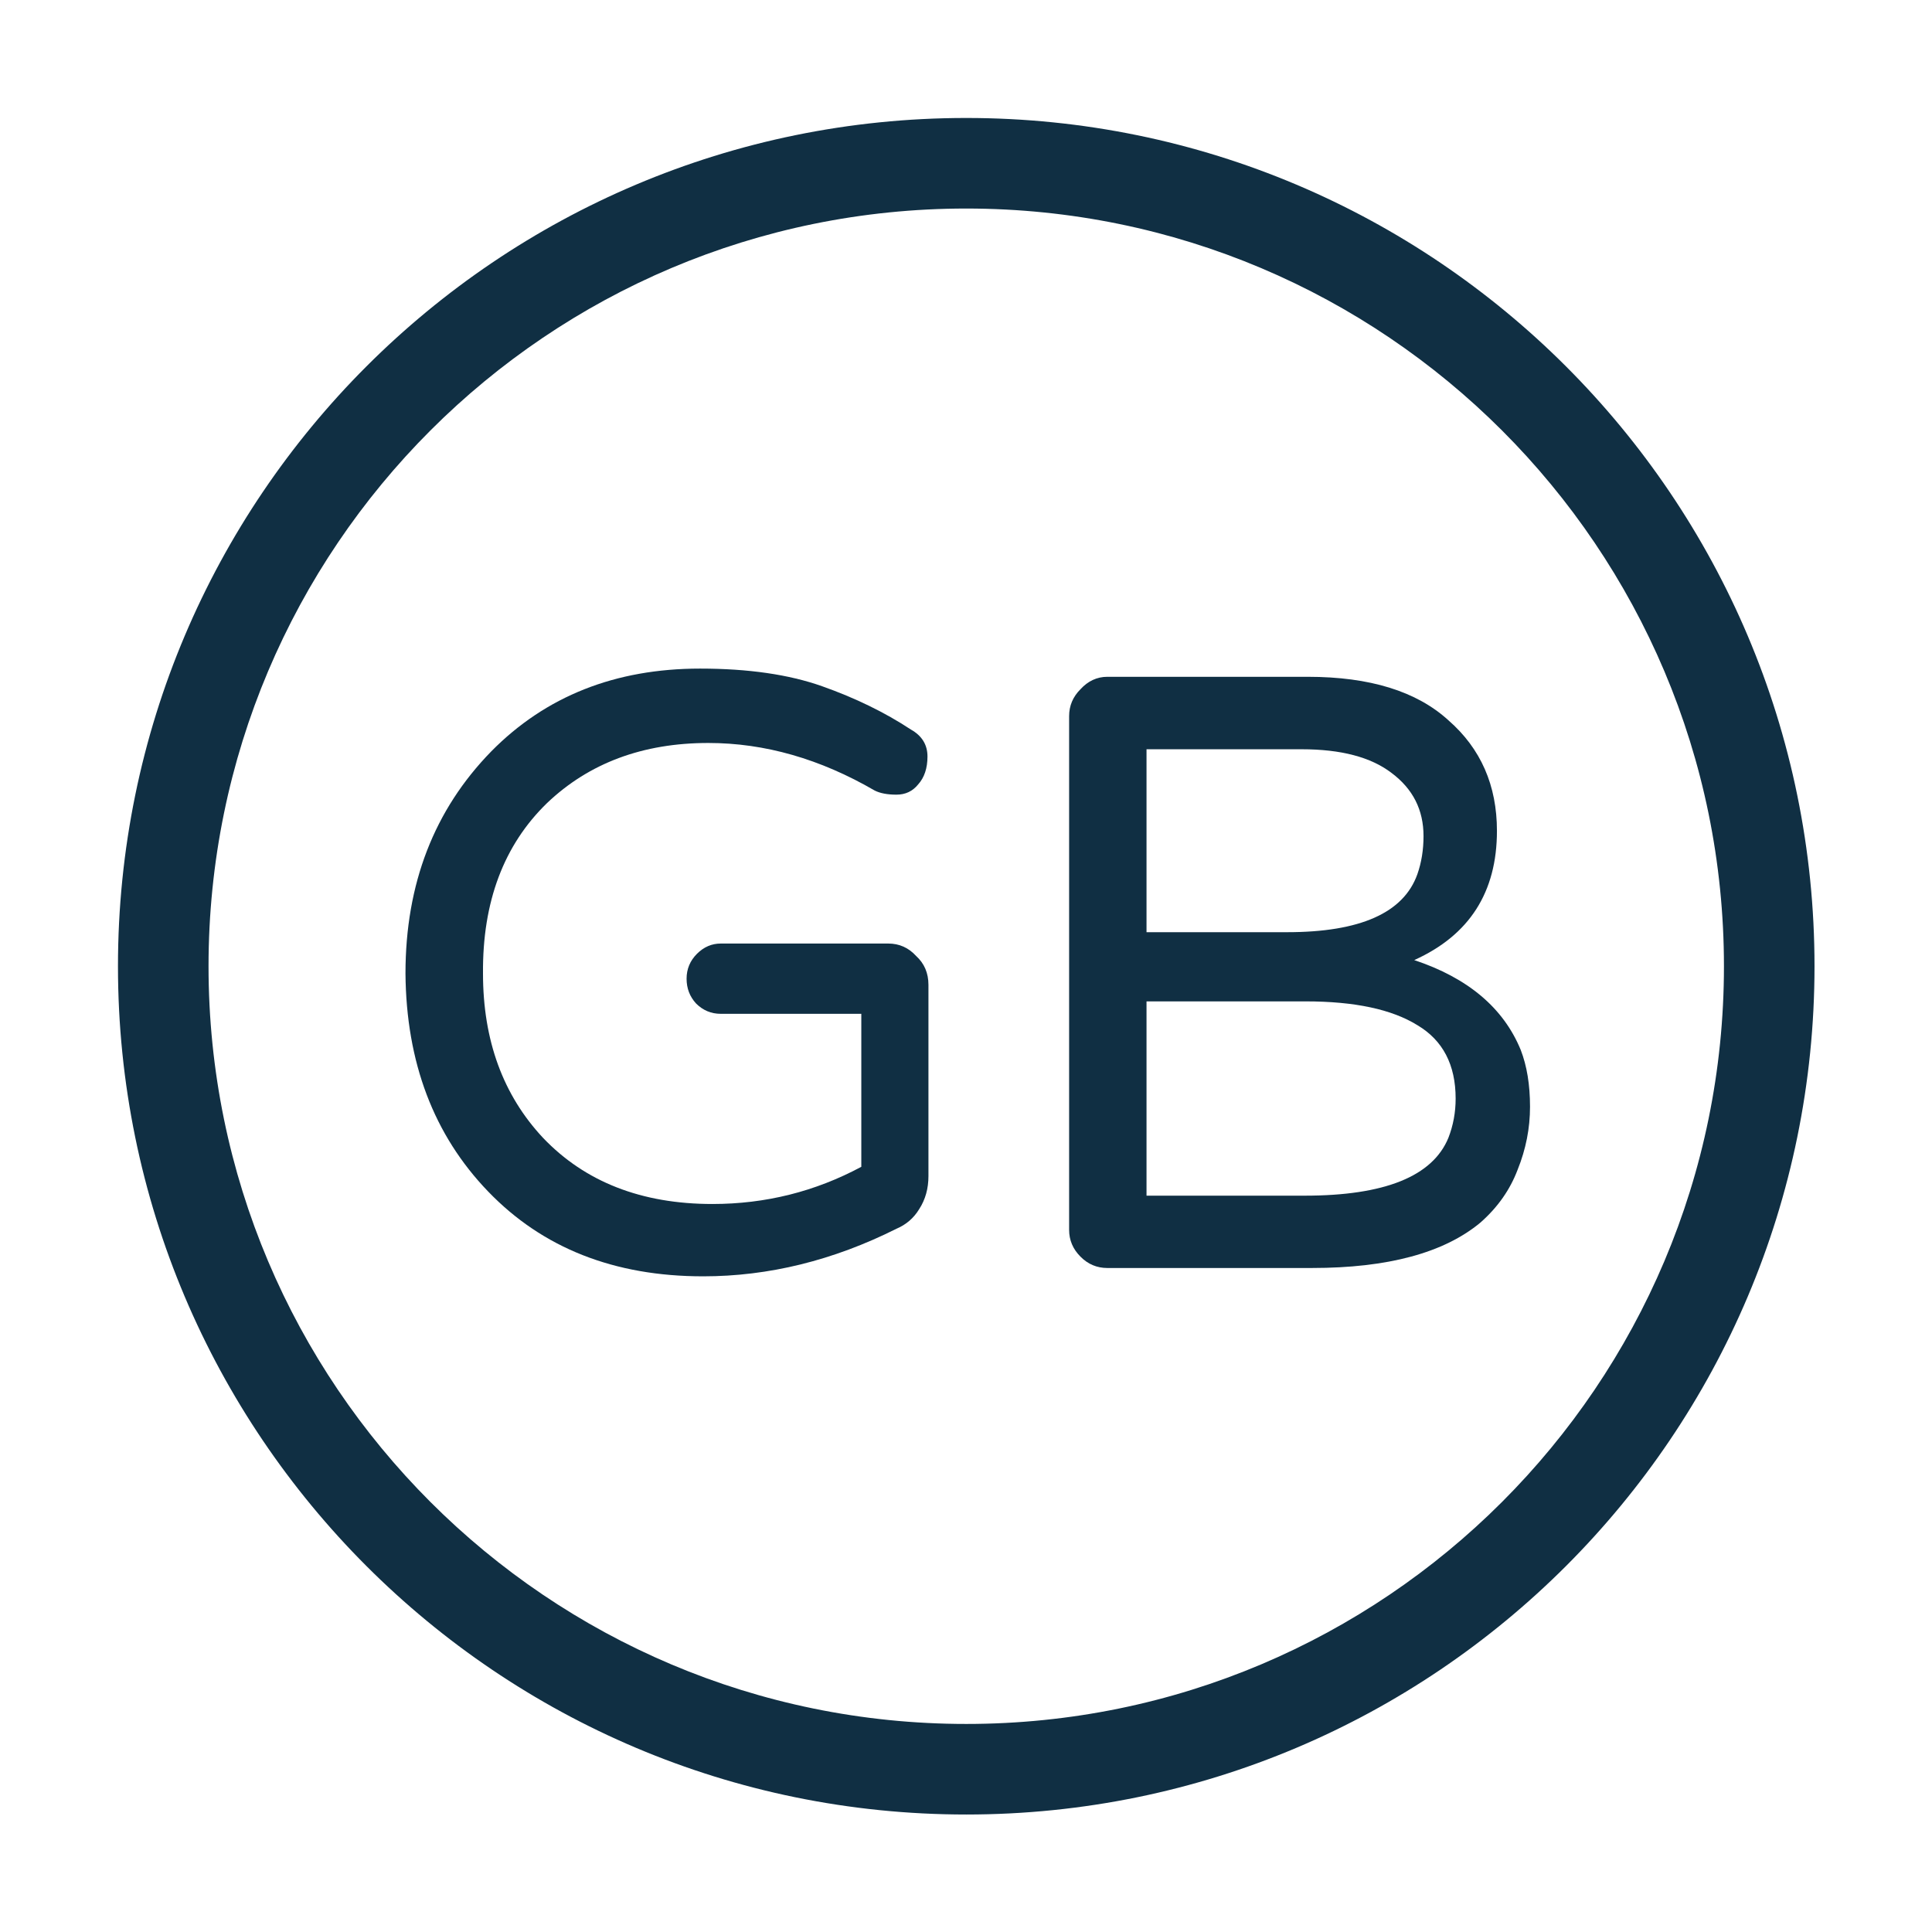 <svg width="16" height="16" viewBox="0 0 16 16" fill="none" xmlns="http://www.w3.org/2000/svg">
<path fill-rule="evenodd" clip-rule="evenodd" d="M8.002 1.727C4.536 1.727 1.727 4.536 1.727 8.002C1.727 11.467 4.536 14.277 8.002 14.277C11.467 14.277 14.277 11.467 14.277 8.002C14.277 4.536 11.467 1.727 8.002 1.727ZM0.977 8.002C0.977 4.122 4.122 0.977 8.002 0.977C11.881 0.977 15.027 4.122 15.027 8.002C15.027 11.881 11.881 15.027 8.002 15.027C4.122 15.027 0.977 11.881 0.977 8.002Z" fill="#102F43"/>
<path d="M12.397 6.881C12.397 7.389 12.169 7.745 11.712 7.951C12.157 8.099 12.451 8.347 12.594 8.695C12.645 8.827 12.671 8.983 12.671 9.166C12.671 9.343 12.637 9.517 12.568 9.688C12.505 9.854 12.403 9.999 12.26 10.125C11.958 10.376 11.493 10.501 10.865 10.501H9.17C9.085 10.501 9.01 10.47 8.948 10.407C8.885 10.344 8.854 10.27 8.854 10.185V5.931C8.854 5.845 8.885 5.771 8.948 5.708C9.01 5.64 9.085 5.605 9.17 5.605H10.831C11.344 5.605 11.732 5.725 11.995 5.965C12.263 6.199 12.397 6.504 12.397 6.881ZM11.789 6.924C11.789 6.707 11.701 6.533 11.524 6.401C11.353 6.27 11.105 6.205 10.779 6.205H9.495V7.72H10.659C11.264 7.72 11.624 7.56 11.738 7.24C11.772 7.143 11.789 7.038 11.789 6.924ZM10.805 9.902C11.467 9.902 11.864 9.742 11.995 9.423C12.035 9.32 12.055 9.212 12.055 9.098C12.055 8.818 11.949 8.615 11.738 8.49C11.527 8.359 11.219 8.293 10.813 8.293H9.495V9.902H10.805Z" fill="#102F43"/>
<path d="M5.9 9.971C6.34 9.971 6.751 9.868 7.133 9.663V8.396H5.969C5.889 8.396 5.821 8.367 5.764 8.31C5.712 8.253 5.686 8.185 5.686 8.105C5.686 8.025 5.715 7.956 5.772 7.899C5.829 7.842 5.895 7.814 5.969 7.814H7.356C7.447 7.814 7.524 7.848 7.587 7.917C7.655 7.979 7.689 8.059 7.689 8.156V9.74C7.689 9.842 7.664 9.934 7.612 10.014C7.567 10.088 7.504 10.142 7.424 10.176C6.899 10.439 6.365 10.57 5.823 10.57C5.087 10.57 4.494 10.336 4.043 9.868C3.592 9.4 3.364 8.798 3.358 8.062C3.358 7.32 3.595 6.707 4.069 6.222C4.52 5.765 5.096 5.537 5.798 5.537C6.197 5.537 6.534 5.586 6.808 5.683C7.082 5.78 7.327 5.899 7.544 6.042C7.635 6.093 7.681 6.168 7.681 6.265C7.681 6.362 7.655 6.439 7.604 6.496C7.558 6.553 7.498 6.581 7.424 6.581C7.35 6.581 7.29 6.57 7.244 6.547C6.793 6.285 6.334 6.153 5.866 6.153C5.324 6.153 4.879 6.319 4.531 6.65C4.172 6.998 3.995 7.469 4 8.062C4 8.616 4.166 9.069 4.497 9.423C4.845 9.788 5.313 9.971 5.9 9.971Z" fill="#102F43"/>
</svg>
